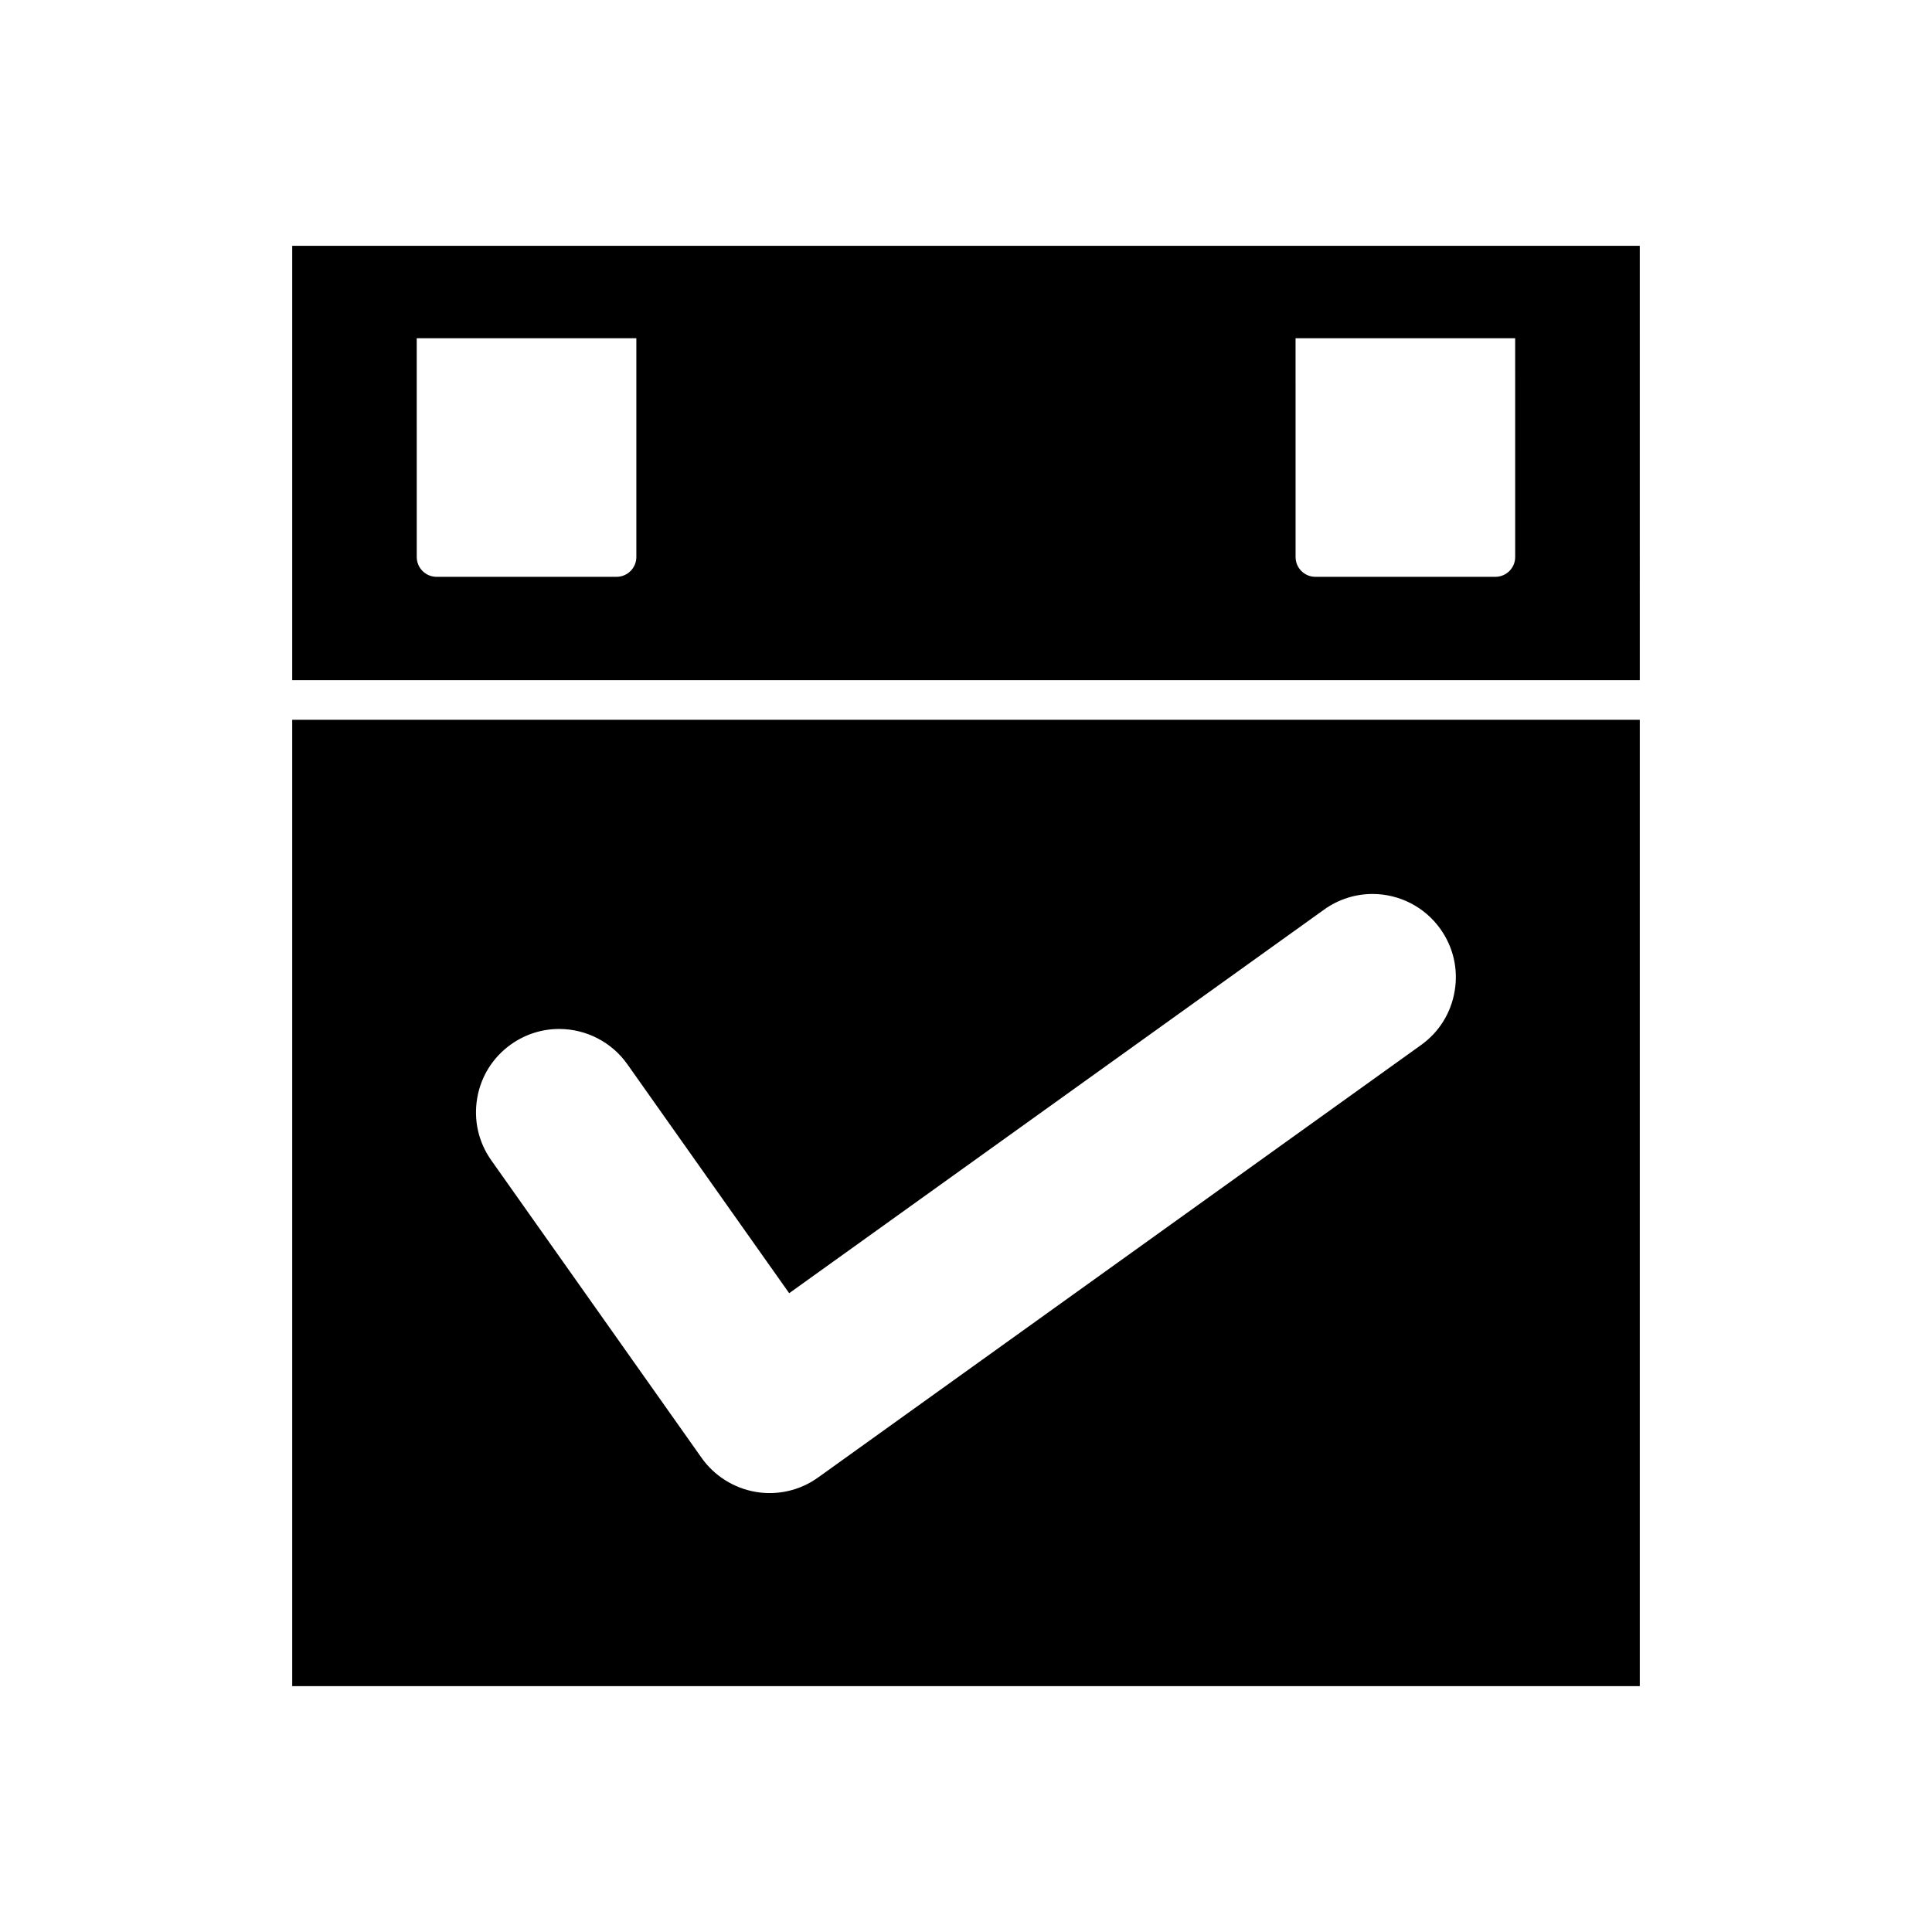 <?xml version="1.0" encoding="UTF-8"?>
<!-- Uploaded to: ICON Repo, www.svgrepo.com, Generator: ICON Repo Mixer Tools -->
<svg fill="#000000" width="800px" height="800px" version="1.1" viewBox="144 144 512 512" xmlns="http://www.w3.org/2000/svg">
 <g>
  <path d="m221.44 590.85h357.12v-256.1h-357.12zm49.02-155.83c0.992-5.809 4.199-10.883 9.016-14.285 3.746-2.644 8.145-4.047 12.715-4.047 7.164 0 13.906 3.484 18.043 9.32l42.906 60.703 141.76-101.66c3.777-2.707 8.215-4.137 12.848-4.137 7.109 0 13.816 3.449 17.941 9.23 3.426 4.781 4.793 10.621 3.824 16.441-0.961 5.824-4.121 10.922-8.906 14.348l-159.81 114.62c-3.777 2.703-8.223 4.129-12.867 4.129-1.219 0-2.449-0.102-3.672-0.316-5.762-0.98-10.988-4.273-14.336-9.031l-55.727-78.84c-3.402-4.801-4.727-10.656-3.731-16.473z"/>
  <path d="m221.44 209.14v115.11h357.12l-0.004-115.11zm91.199 82.477c0 2.891-2.356 5.246-5.246 5.246h-47.703c-2.902 0-5.246-2.356-5.246-5.246l-0.004-57.98h58.199zm232.9 0c0 2.891-2.352 5.246-5.246 5.246h-47.703c-2.902 0-5.246-2.356-5.246-5.246l-0.008-57.98h58.199z"/>
 </g>
</svg>